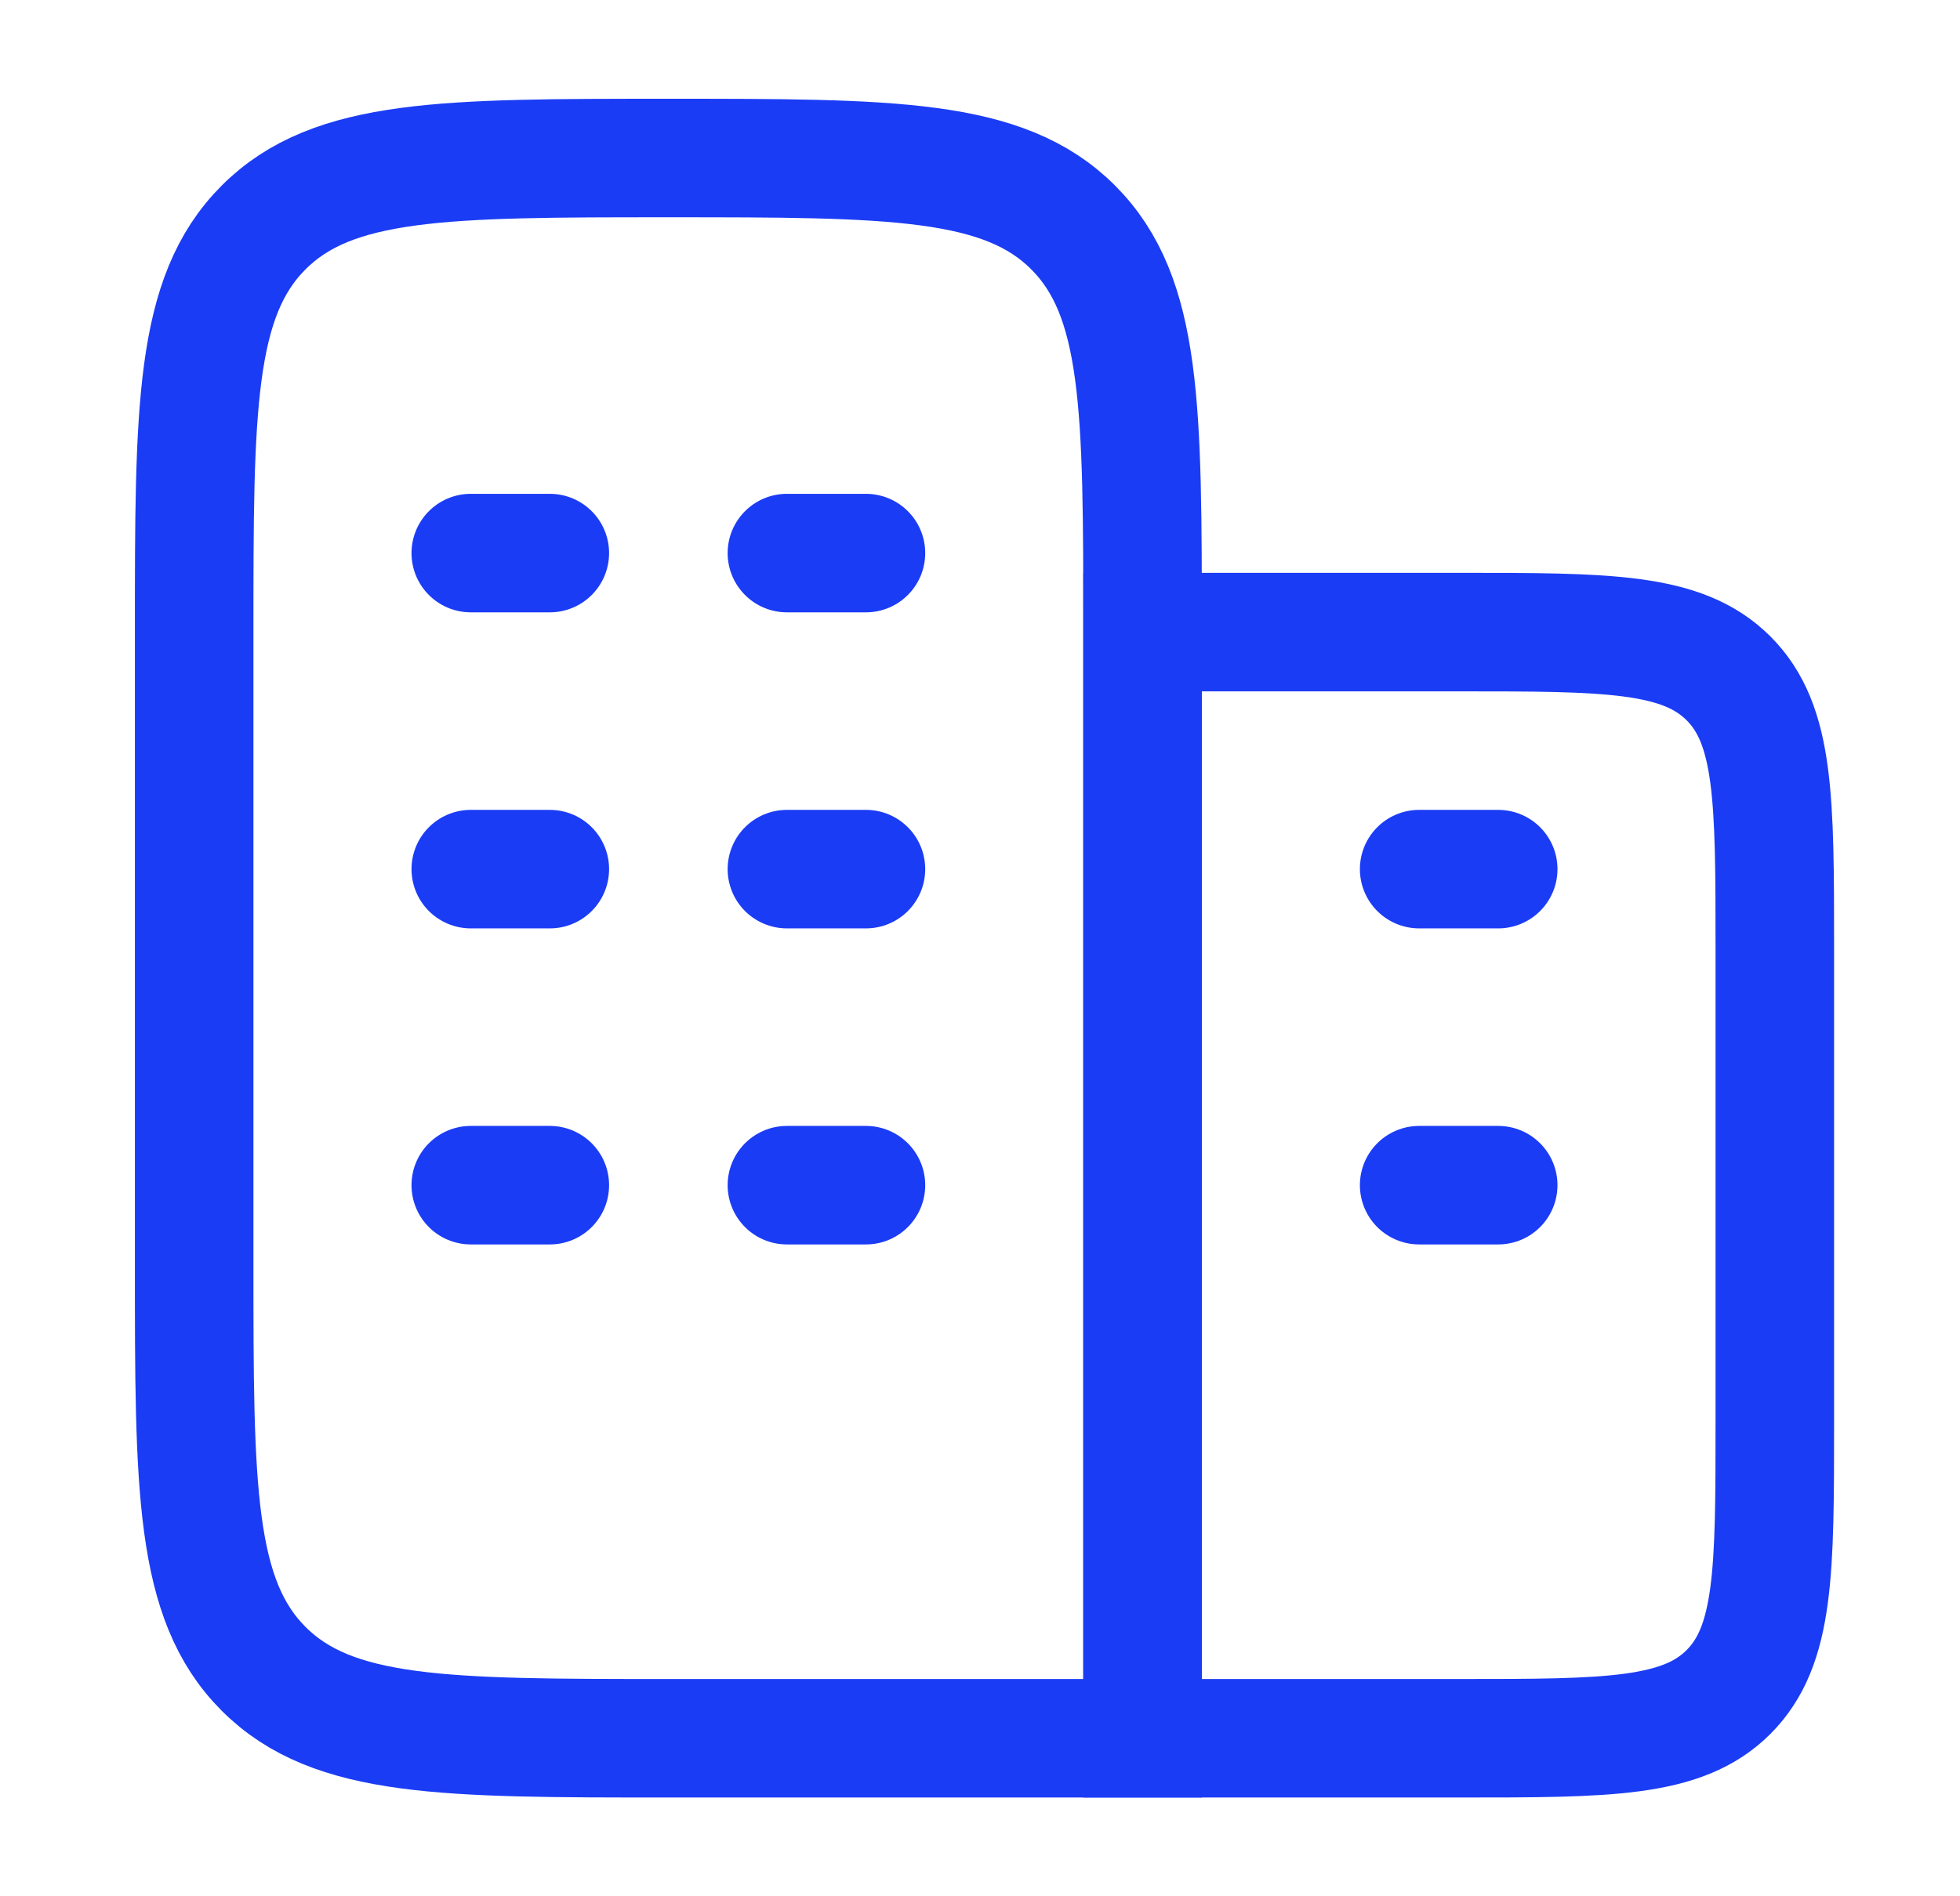 <svg width="31" height="30" viewBox="0 0 31 30" fill="none" xmlns="http://www.w3.org/2000/svg">
<path d="M18.071 27.5V10C18.071 6.464 18.071 4.697 16.973 3.598C15.875 2.5 14.107 2.5 10.571 2.5C7.036 2.5 5.268 2.5 4.17 3.598C3.071 4.697 3.071 6.464 3.071 10V20C3.071 23.535 3.071 25.303 4.17 26.402C5.268 27.5 7.036 27.5 10.571 27.5H18.071Z" stroke="#1B3CF5" stroke-width="1.875" stroke-linecap="round"/>
<path d="M8.696 13.75H7.446M13.696 13.75H12.446M8.696 8.75H7.446M8.696 18.75H7.446M13.696 8.75H12.446M13.696 18.75H12.446" stroke="#1B3CF5" stroke-width="1.875" stroke-linecap="round"/>
<path d="M23.696 18.75H22.446M23.696 13.75H22.446" stroke="#1B3CF5" stroke-width="1.875" stroke-linecap="round"/>
<path d="M23.071 10H18.071V27.5H23.071C25.428 27.5 26.607 27.5 27.339 26.768C28.071 26.035 28.071 24.857 28.071 22.5V15C28.071 12.643 28.071 11.464 27.339 10.732C26.607 10 25.428 10 23.071 10Z" stroke="#1B3CF5" stroke-width="1.875" stroke-linecap="round"/>
</svg>

